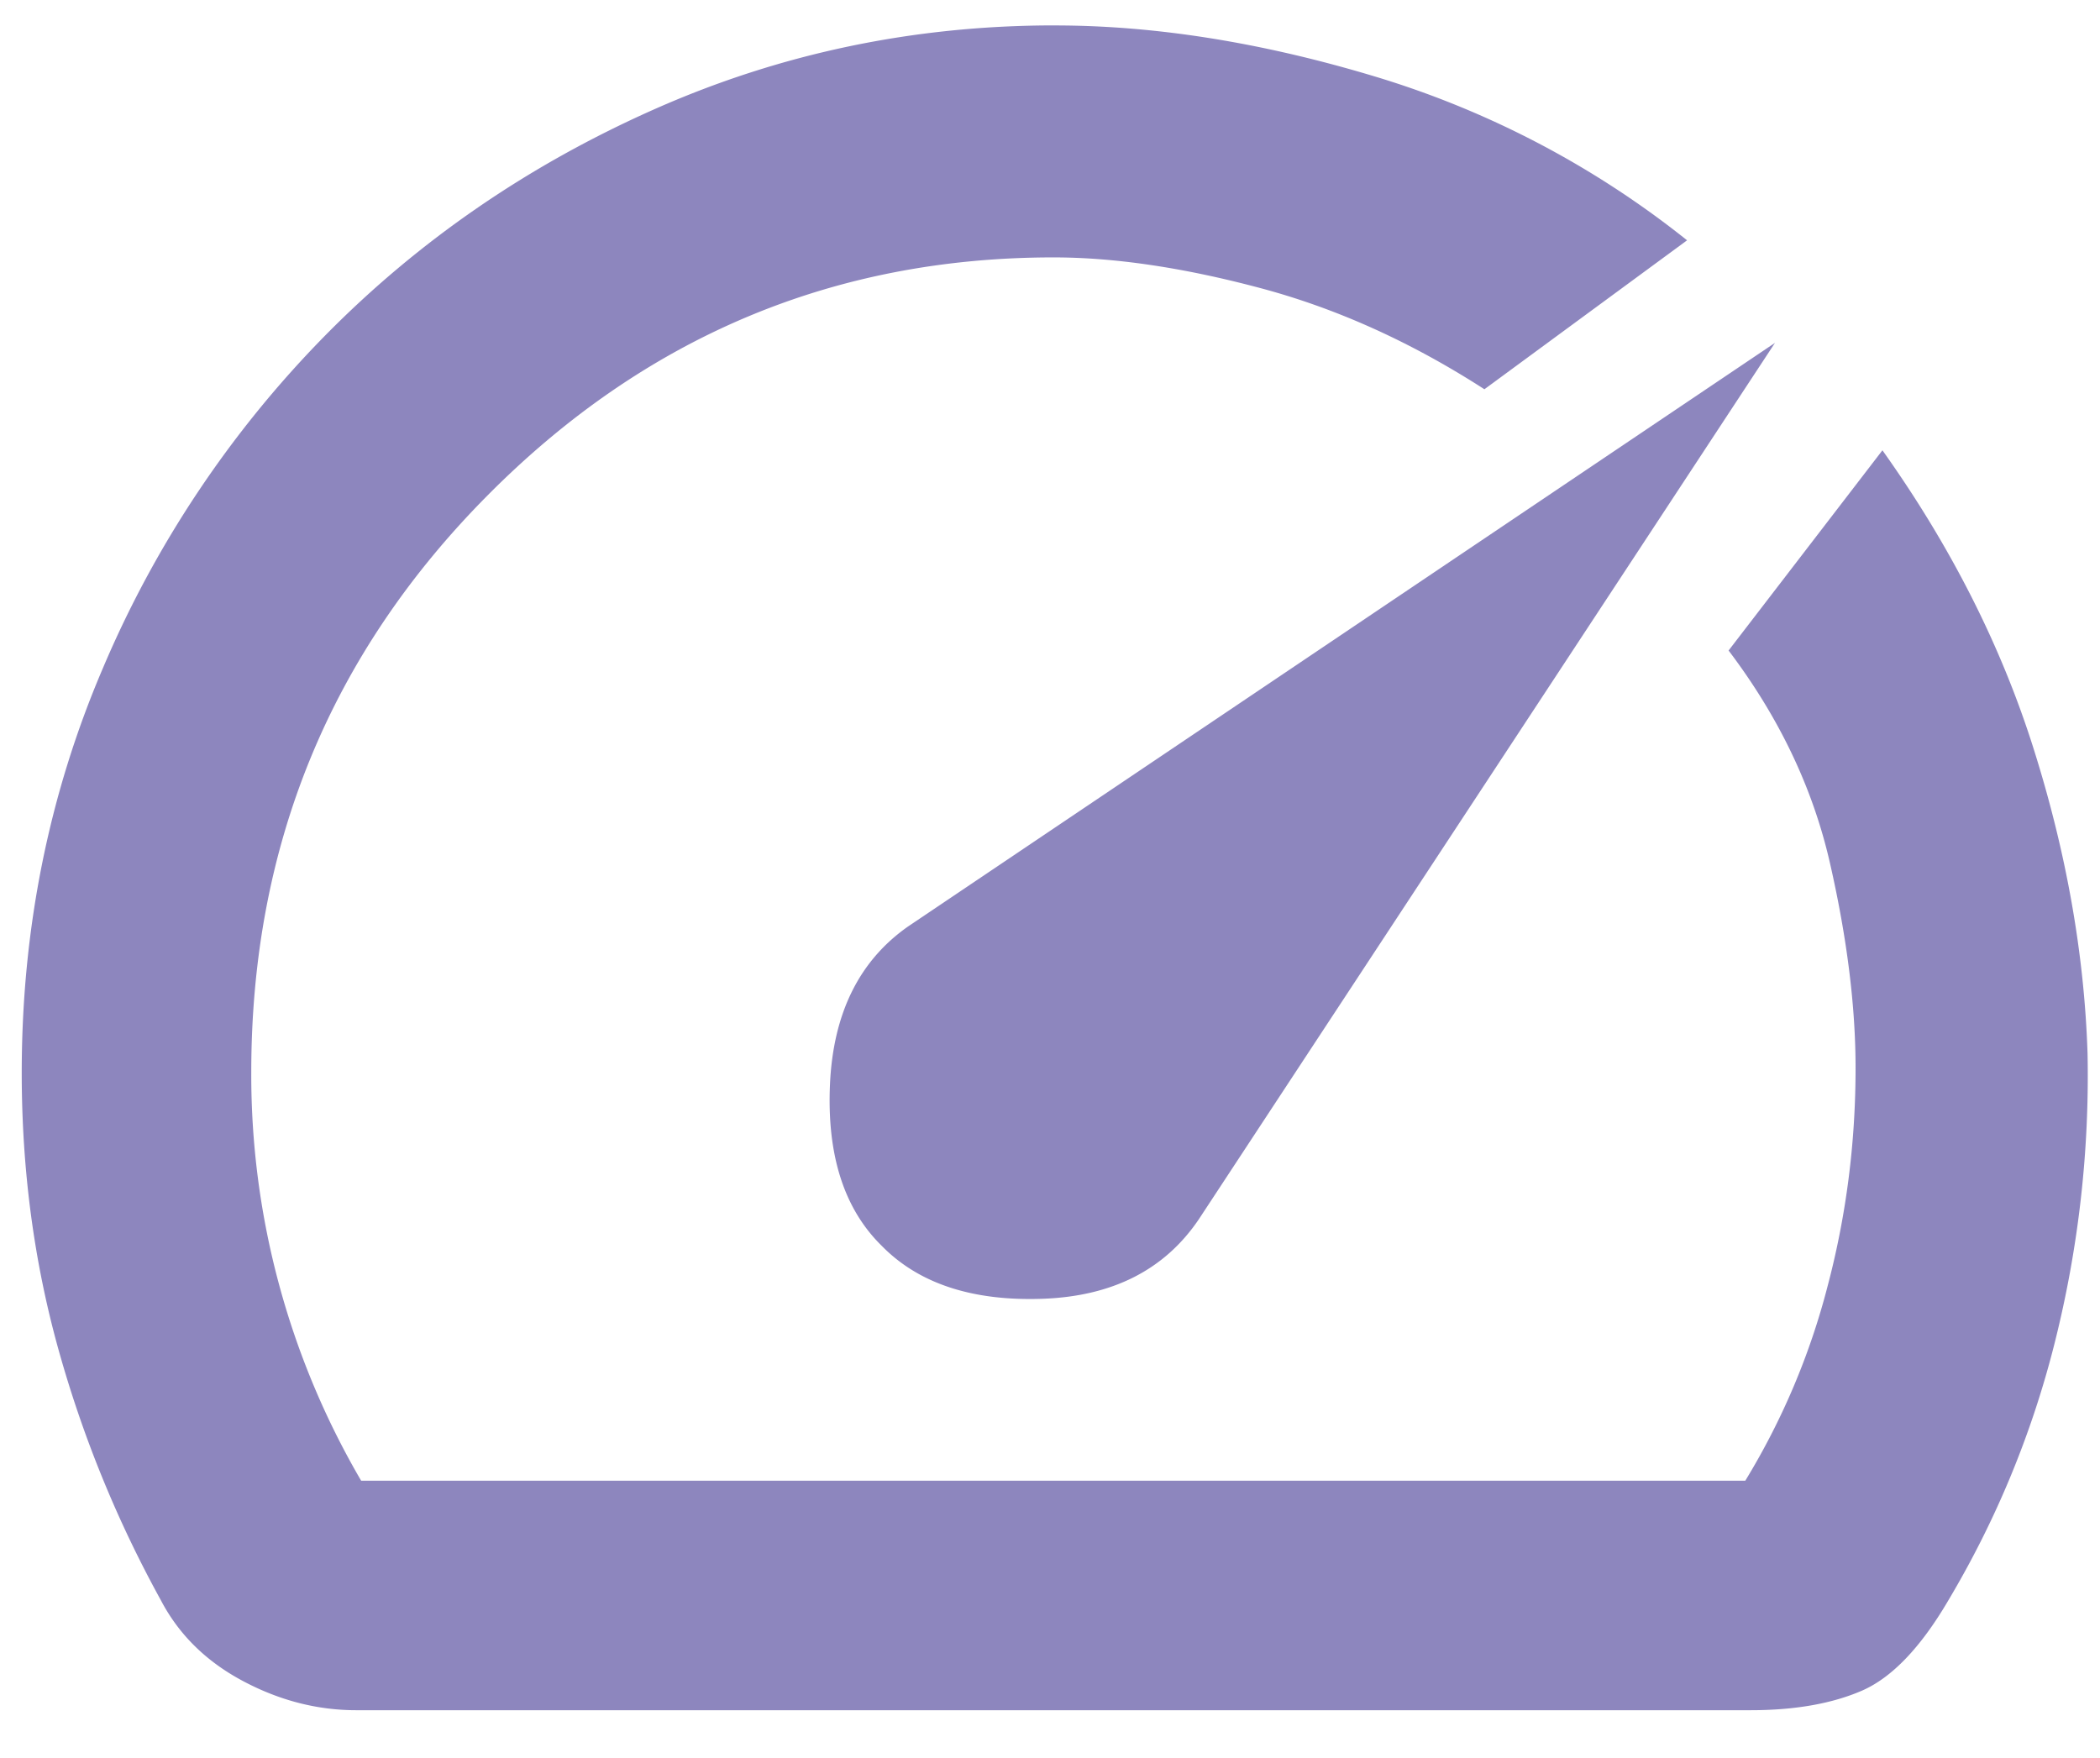 <svg xmlns="http://www.w3.org/2000/svg" width="43" height="36" fill="none"><path fill="#8D86BE" d="M18.054 25.511c.757.773 1.854 1.135 3.289 1.085 1.435-.05 2.502-.592 3.202-1.625l11.8-17.95-17.75 11.95c-1 .7-1.533 1.776-1.6 3.227-.066 1.452.287 2.556 1.059 3.313ZM21.598.521c2.062 0 4.252.35 6.57 1.05a19.04 19.04 0 0 1 6.377 3.35l-4.15 3.05c-1.5-.967-3.033-1.659-4.6-2.075-1.566-.417-2.974-.625-4.222-.625-4.502 0-8.365 1.624-11.59 4.874-3.225 3.25-4.838 7.185-4.838 11.808a16.466 16.466 0 0 0 2.25 8.368h28.342a14.68 14.68 0 0 0 1.683-3.975c.384-1.45.575-2.942.575-4.475 0-1.267-.175-2.667-.525-4.2-.35-1.534-1.041-2.984-2.075-4.35l3.15-4.1c1.4 1.966 2.434 4.008 3.1 6.125.667 2.116 1.034 4.191 1.1 6.225a22.437 22.437 0 0 1-.676 5.94 19.634 19.634 0 0 1-2.174 5.26c-.566.966-1.157 1.583-1.77 1.85-.614.266-1.373.4-2.28.4H7.295c-.8 0-1.575-.2-2.325-.6-.75-.4-1.308-.95-1.675-1.65-.9-1.634-1.6-3.348-2.1-5.144-.5-1.796-.75-3.682-.75-5.66 0-2.93.552-5.686 1.654-8.266a21.898 21.898 0 0 1 4.534-6.805c1.92-1.956 4.172-3.507 6.755-4.654C15.972 1.094 18.708.52 21.598.52Z"/></svg>